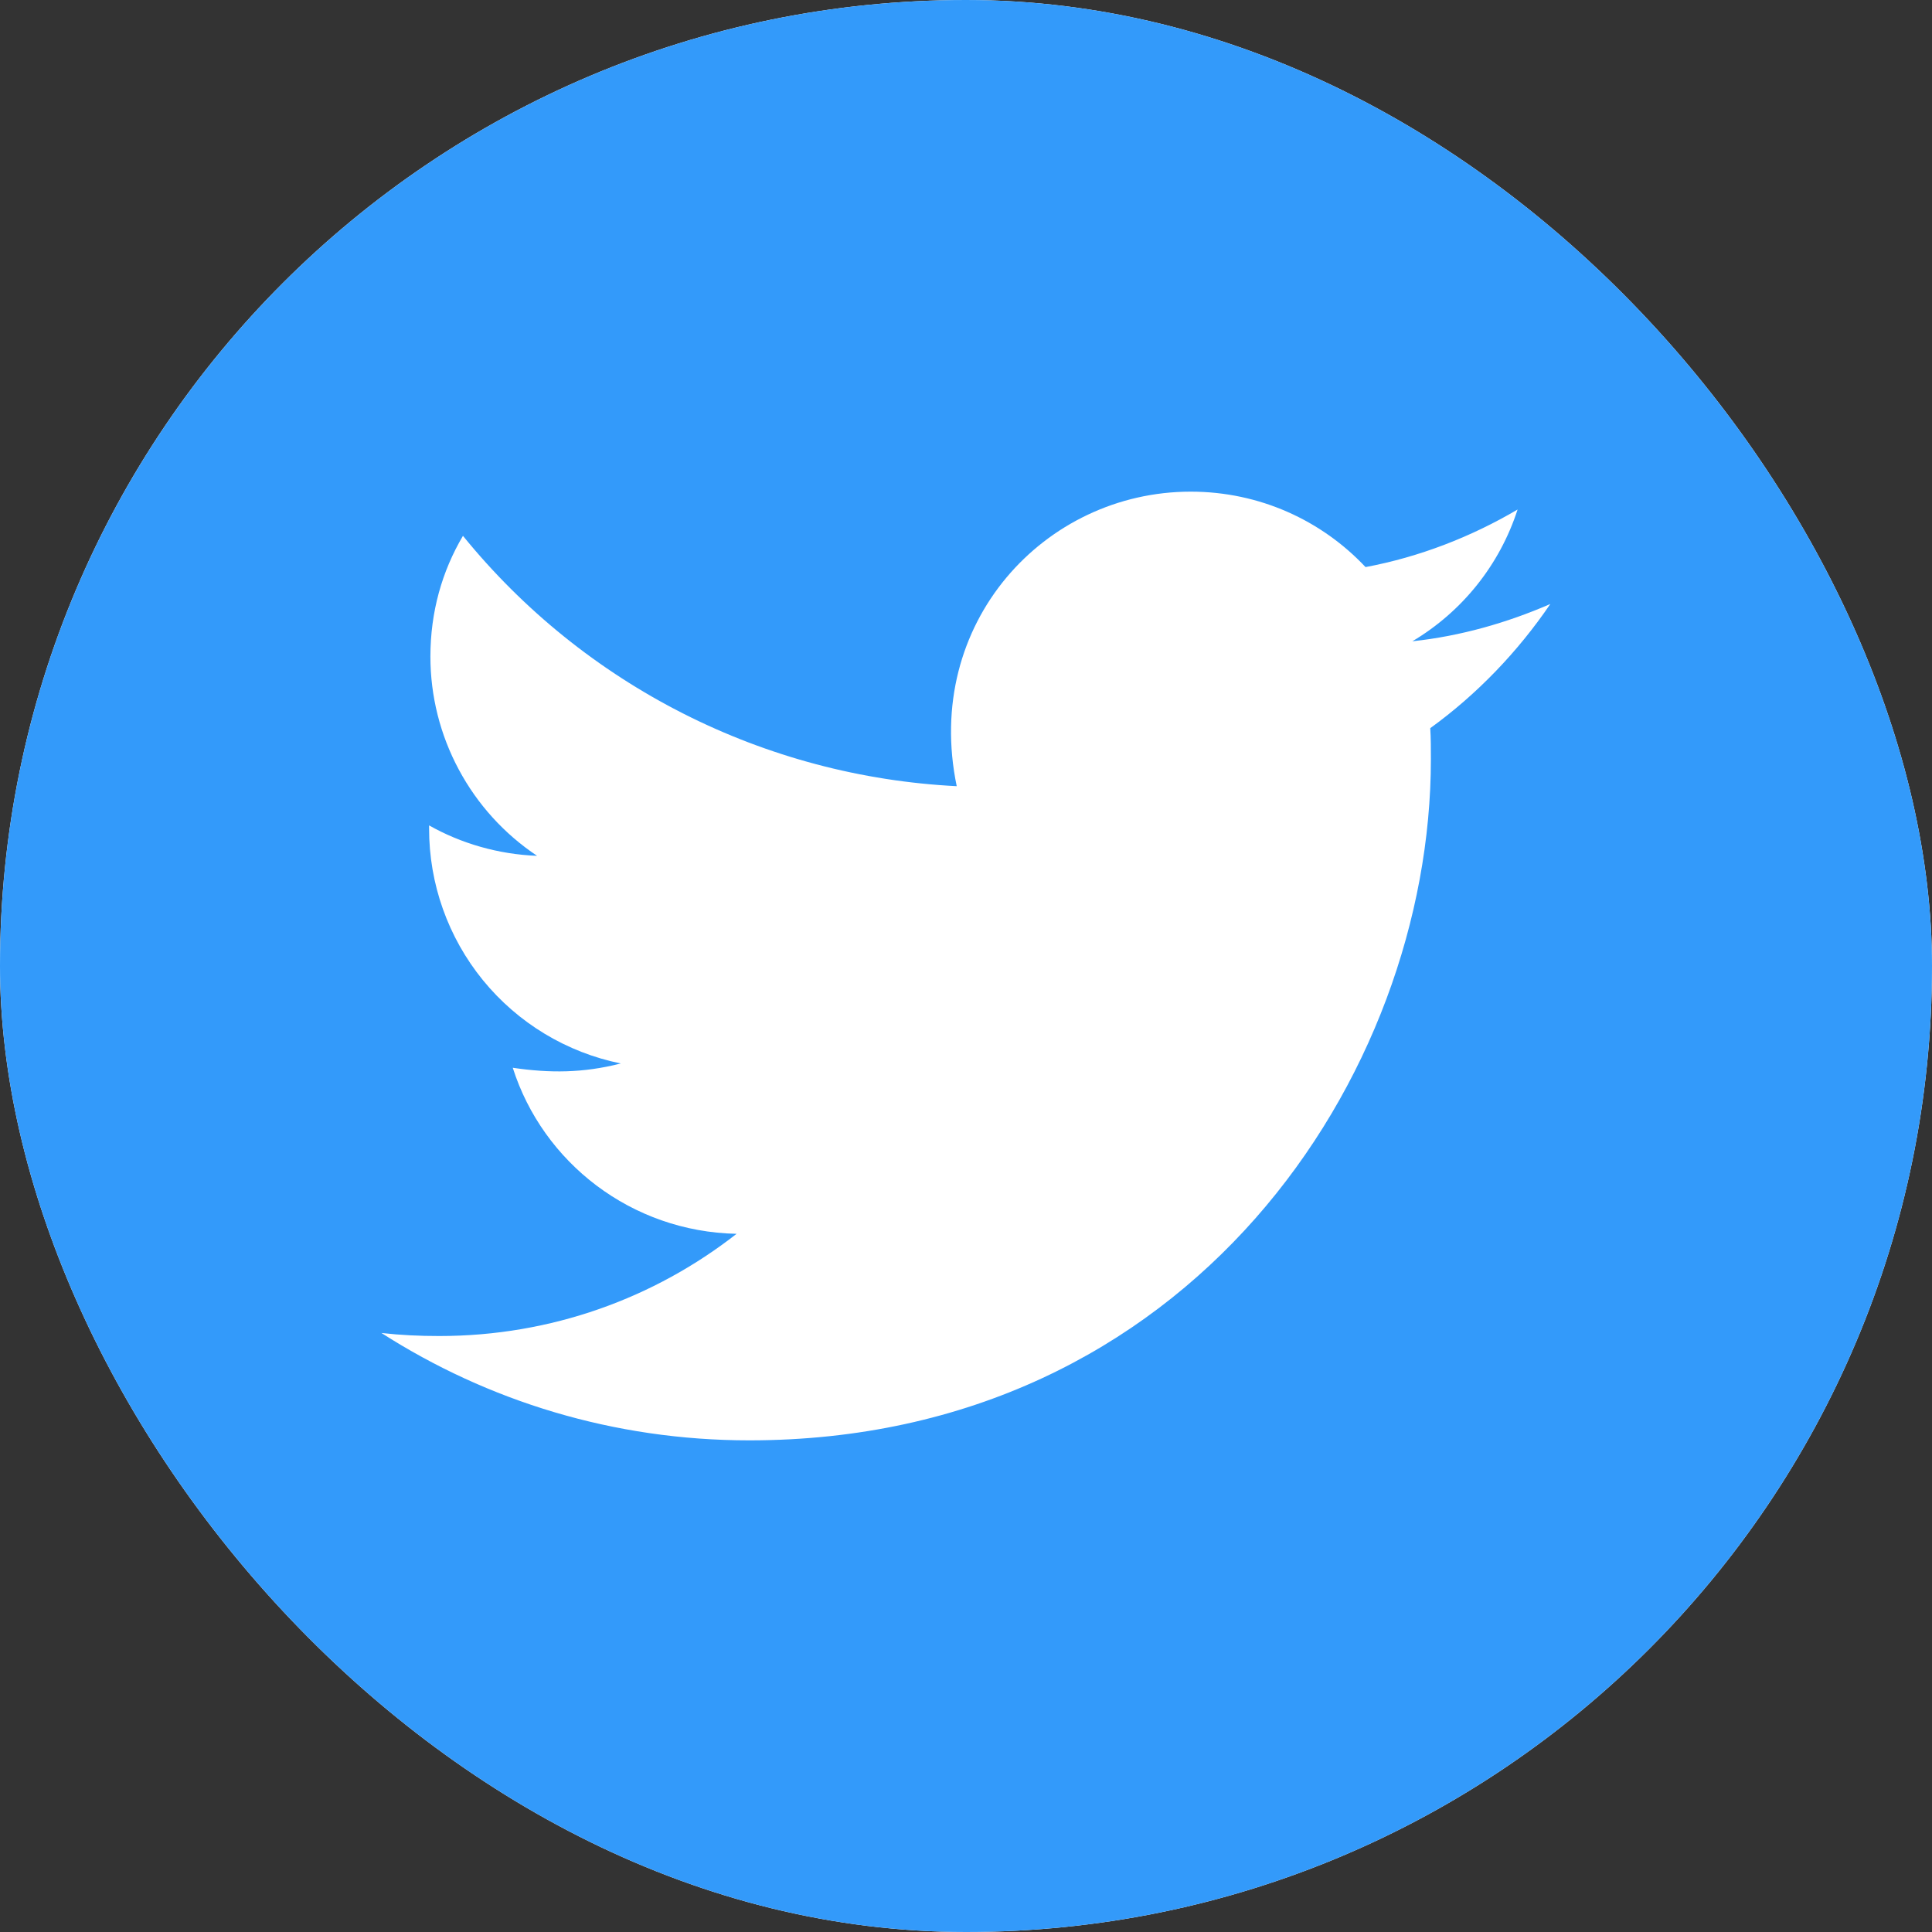 <svg width="40" height="40" viewBox="0 0 40 40" fill="none" xmlns="http://www.w3.org/2000/svg">
<rect x="0" y="0" width="40" height="40" fill="#333333" stroke="none"/>
<g clip-path="url(#clip0_660_5498)">
<rect width="40" height="40" rx="20" fill="white"/>
<path d="M20 0C8.955 0 0 8.955 0 20C0 31.045 8.955 40 20 40C31.045 40 40 31.045 40 20C40 8.955 31.045 0 20 0ZM29.612 15.076C29.625 15.286 29.625 15.505 29.625 15.719C29.625 22.272 24.634 29.821 15.513 29.821C12.701 29.821 10.094 29.005 7.897 27.598C8.299 27.643 8.683 27.661 9.094 27.661C11.415 27.661 13.549 26.875 15.25 25.545C13.071 25.5 11.241 24.071 10.616 22.107C11.38 22.219 12.067 22.219 12.853 22.018C11.731 21.79 10.723 21.181 9.999 20.294C9.276 19.407 8.882 18.297 8.884 17.152V17.089C9.54 17.46 10.312 17.688 11.12 17.719C10.441 17.266 9.884 16.653 9.499 15.933C9.113 15.214 8.911 14.41 8.911 13.594C8.911 12.67 9.152 11.826 9.585 11.094C10.83 12.627 12.384 13.88 14.145 14.773C15.906 15.666 17.836 16.178 19.808 16.277C19.107 12.906 21.625 10.179 24.652 10.179C26.08 10.179 27.366 10.777 28.272 11.741C29.393 11.531 30.464 11.112 31.42 10.549C31.049 11.696 30.272 12.665 29.241 13.277C30.241 13.17 31.205 12.893 32.098 12.505C31.424 13.495 30.58 14.375 29.612 15.076Z" fill="#339AFA"/>
</g>
<defs>
<clipPath id="clip0_660_5498">
<rect width="40" height="40" rx="20" fill="white"/>
</clipPath>
</defs>
</svg>
